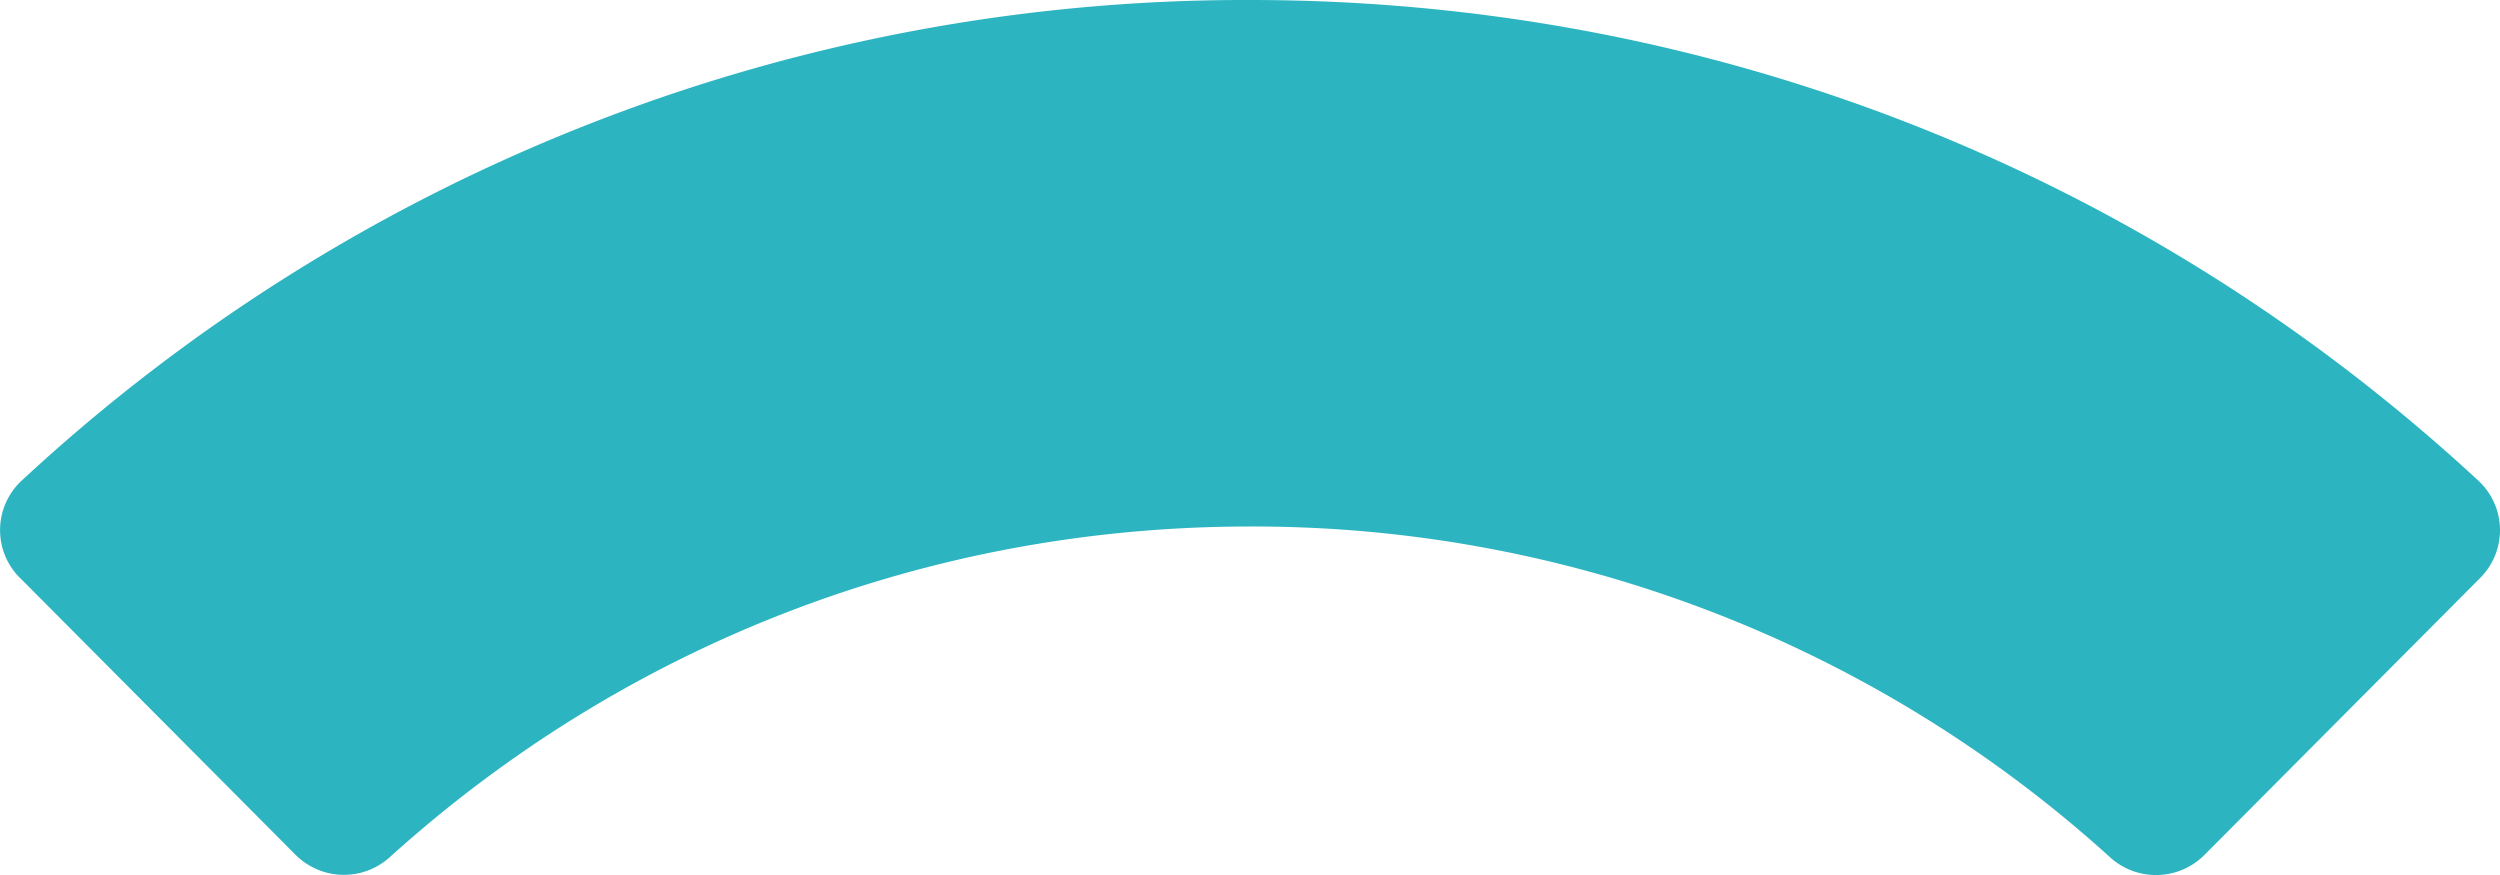 <svg xmlns="http://www.w3.org/2000/svg" width="20" height="7" viewBox="0 0 20 7"><path fill="#2CB5C1" fill-rule="evenodd" d="M.159 4.623a.54.54 0 0 1 .009-.773A14.384 14.384 0 0 1 10 0c3.677 0 7.147 1.363 9.832 3.85a.54.54 0 0 1 .01.773L17.64 6.835a.547.547 0 0 1-.752.03A10.206 10.206 0 0 0 10 4.212c-2.569 0-4.995.938-6.888 2.651a.547.547 0 0 1-.752-.029L.16 4.623z"></path></svg>